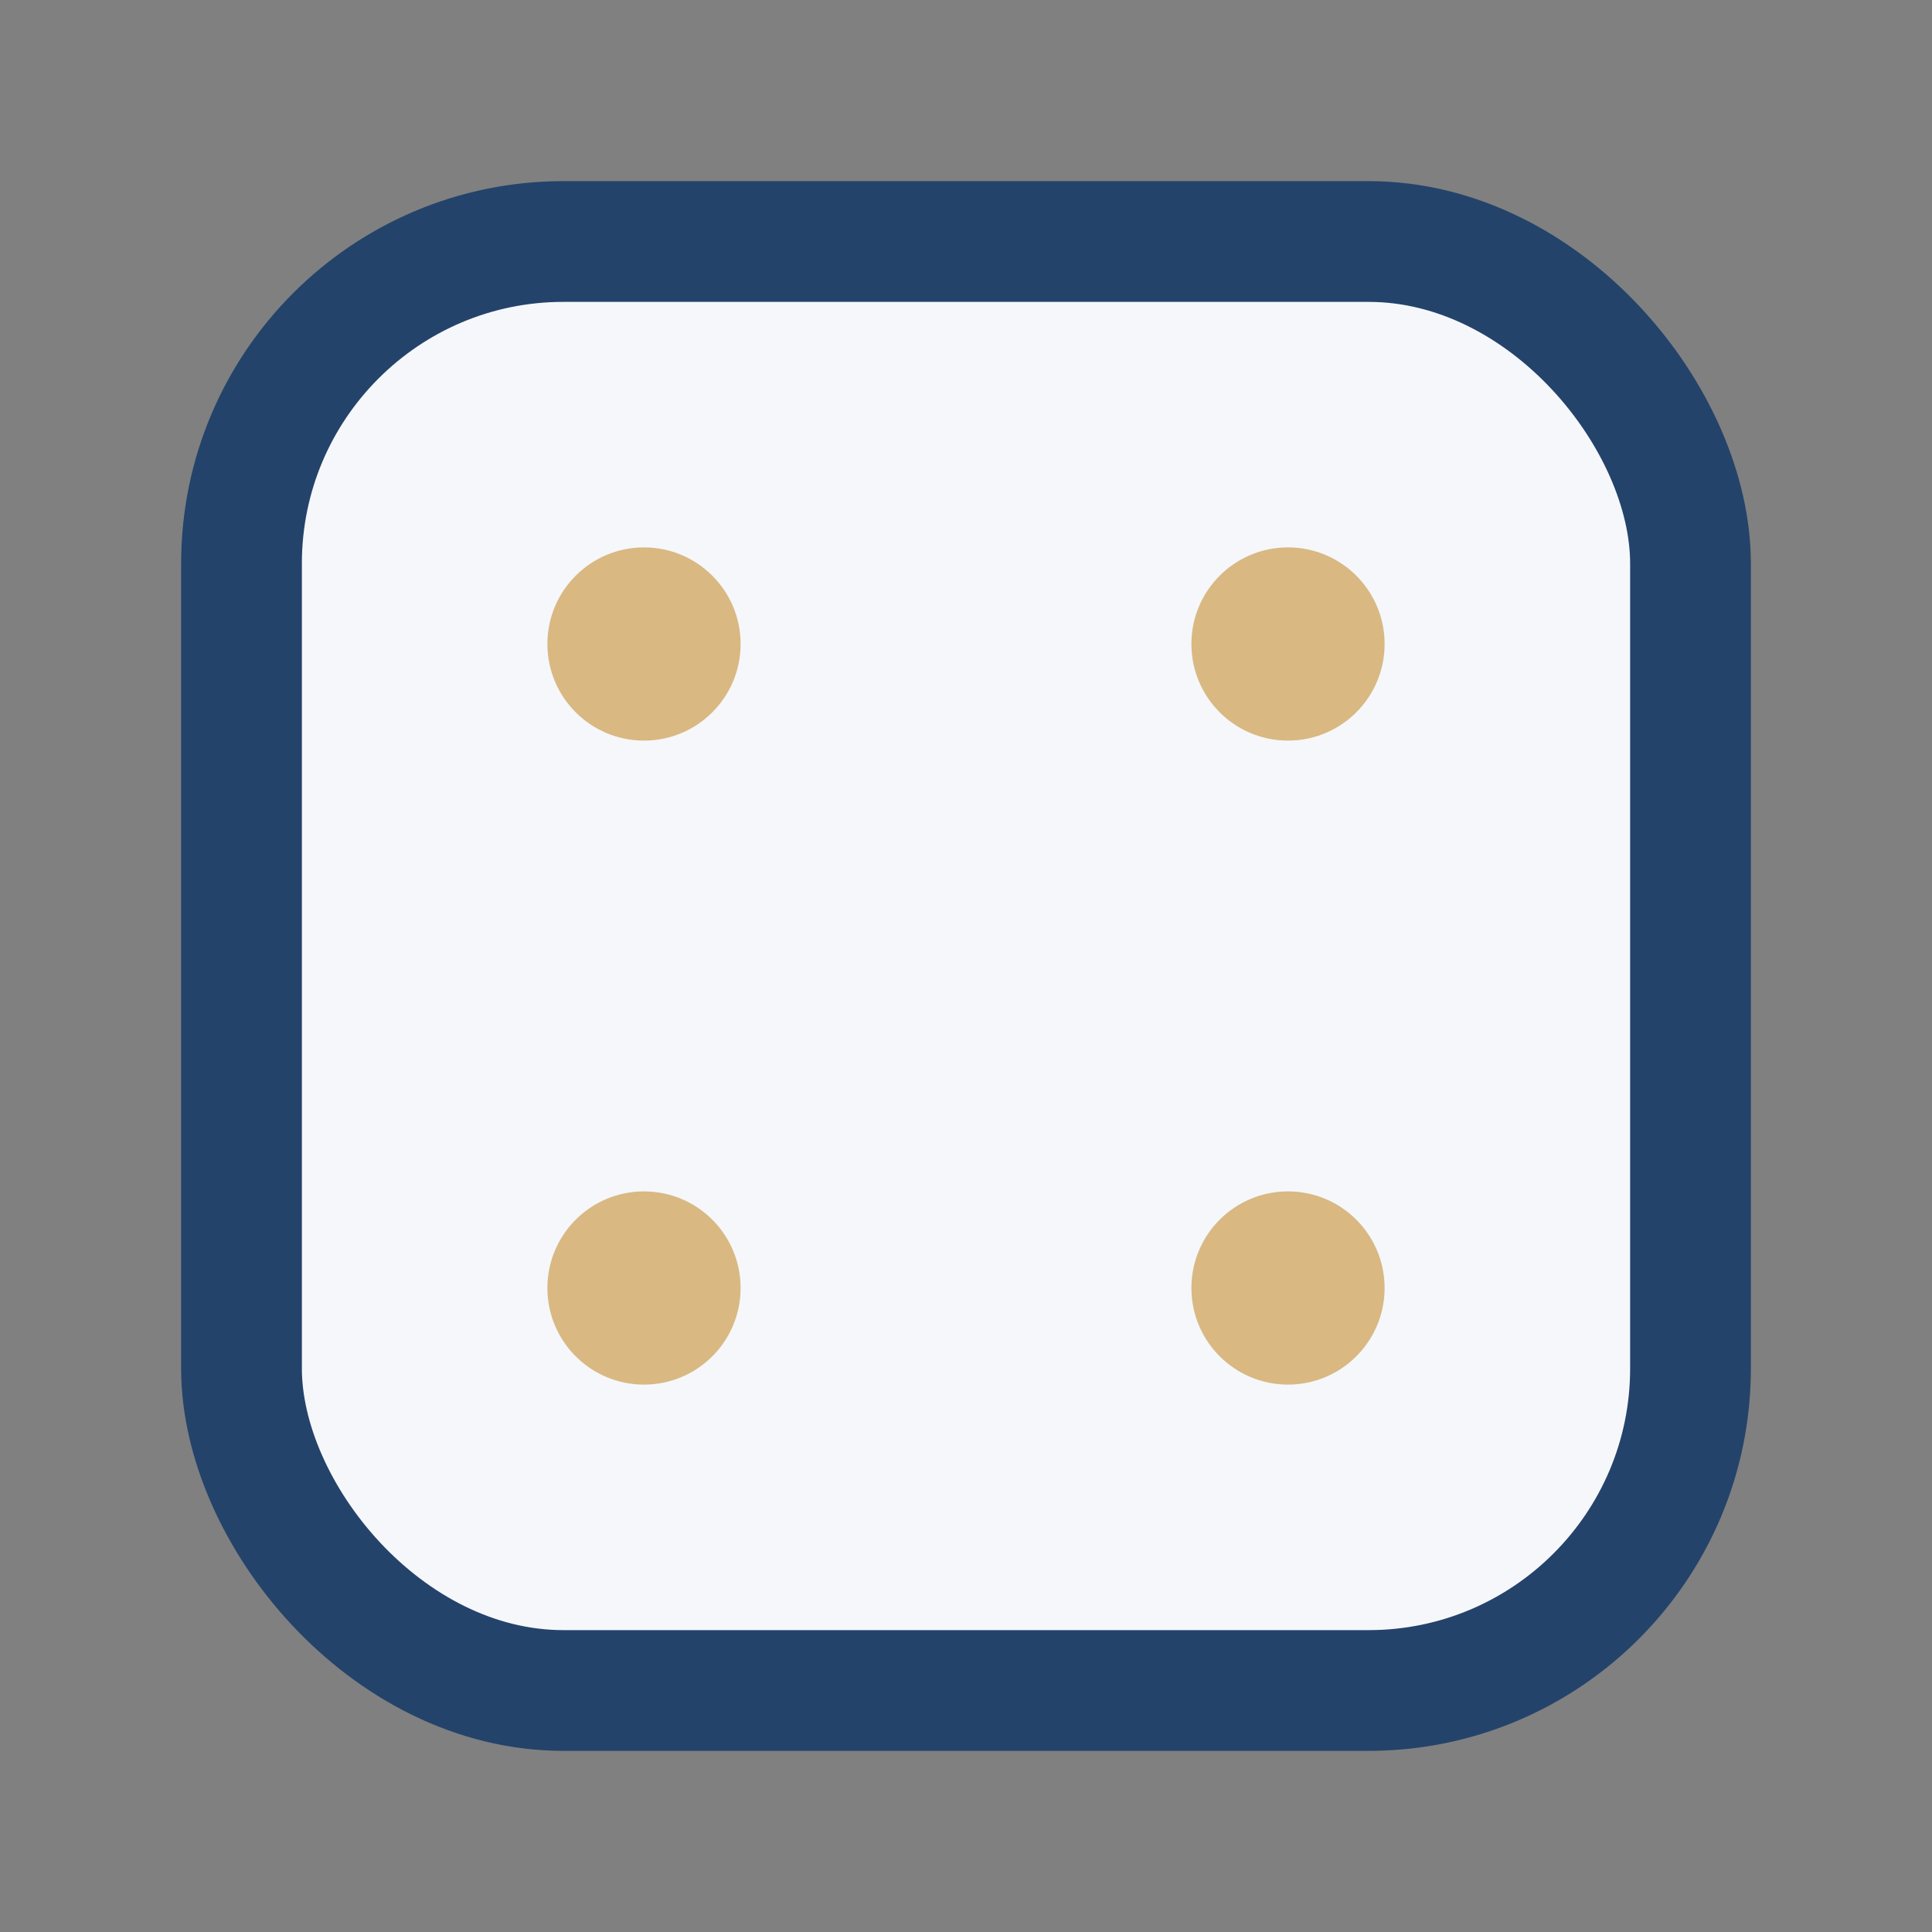 <?xml version="1.0" encoding="UTF-8"?>
<svg xmlns="http://www.w3.org/2000/svg" viewBox="0 0 24 24" width="32" height="32"><rect x="0" y="0" width="24" height="24" fill="#808080" stroke="none"/><rect x="3" y="3" width="18" height="18" rx="4" fill="#F5F7FA" stroke="#24436B" stroke-width="1.5"/><circle cx="8" cy="8" r="1.2" fill="#D9B882"/><circle cx="16" cy="8" r="1.2" fill="#D9B882"/><circle cx="8" cy="16" r="1.2" fill="#D9B882"/><circle cx="16" cy="16" r="1.2" fill="#D9B882"/></svg>